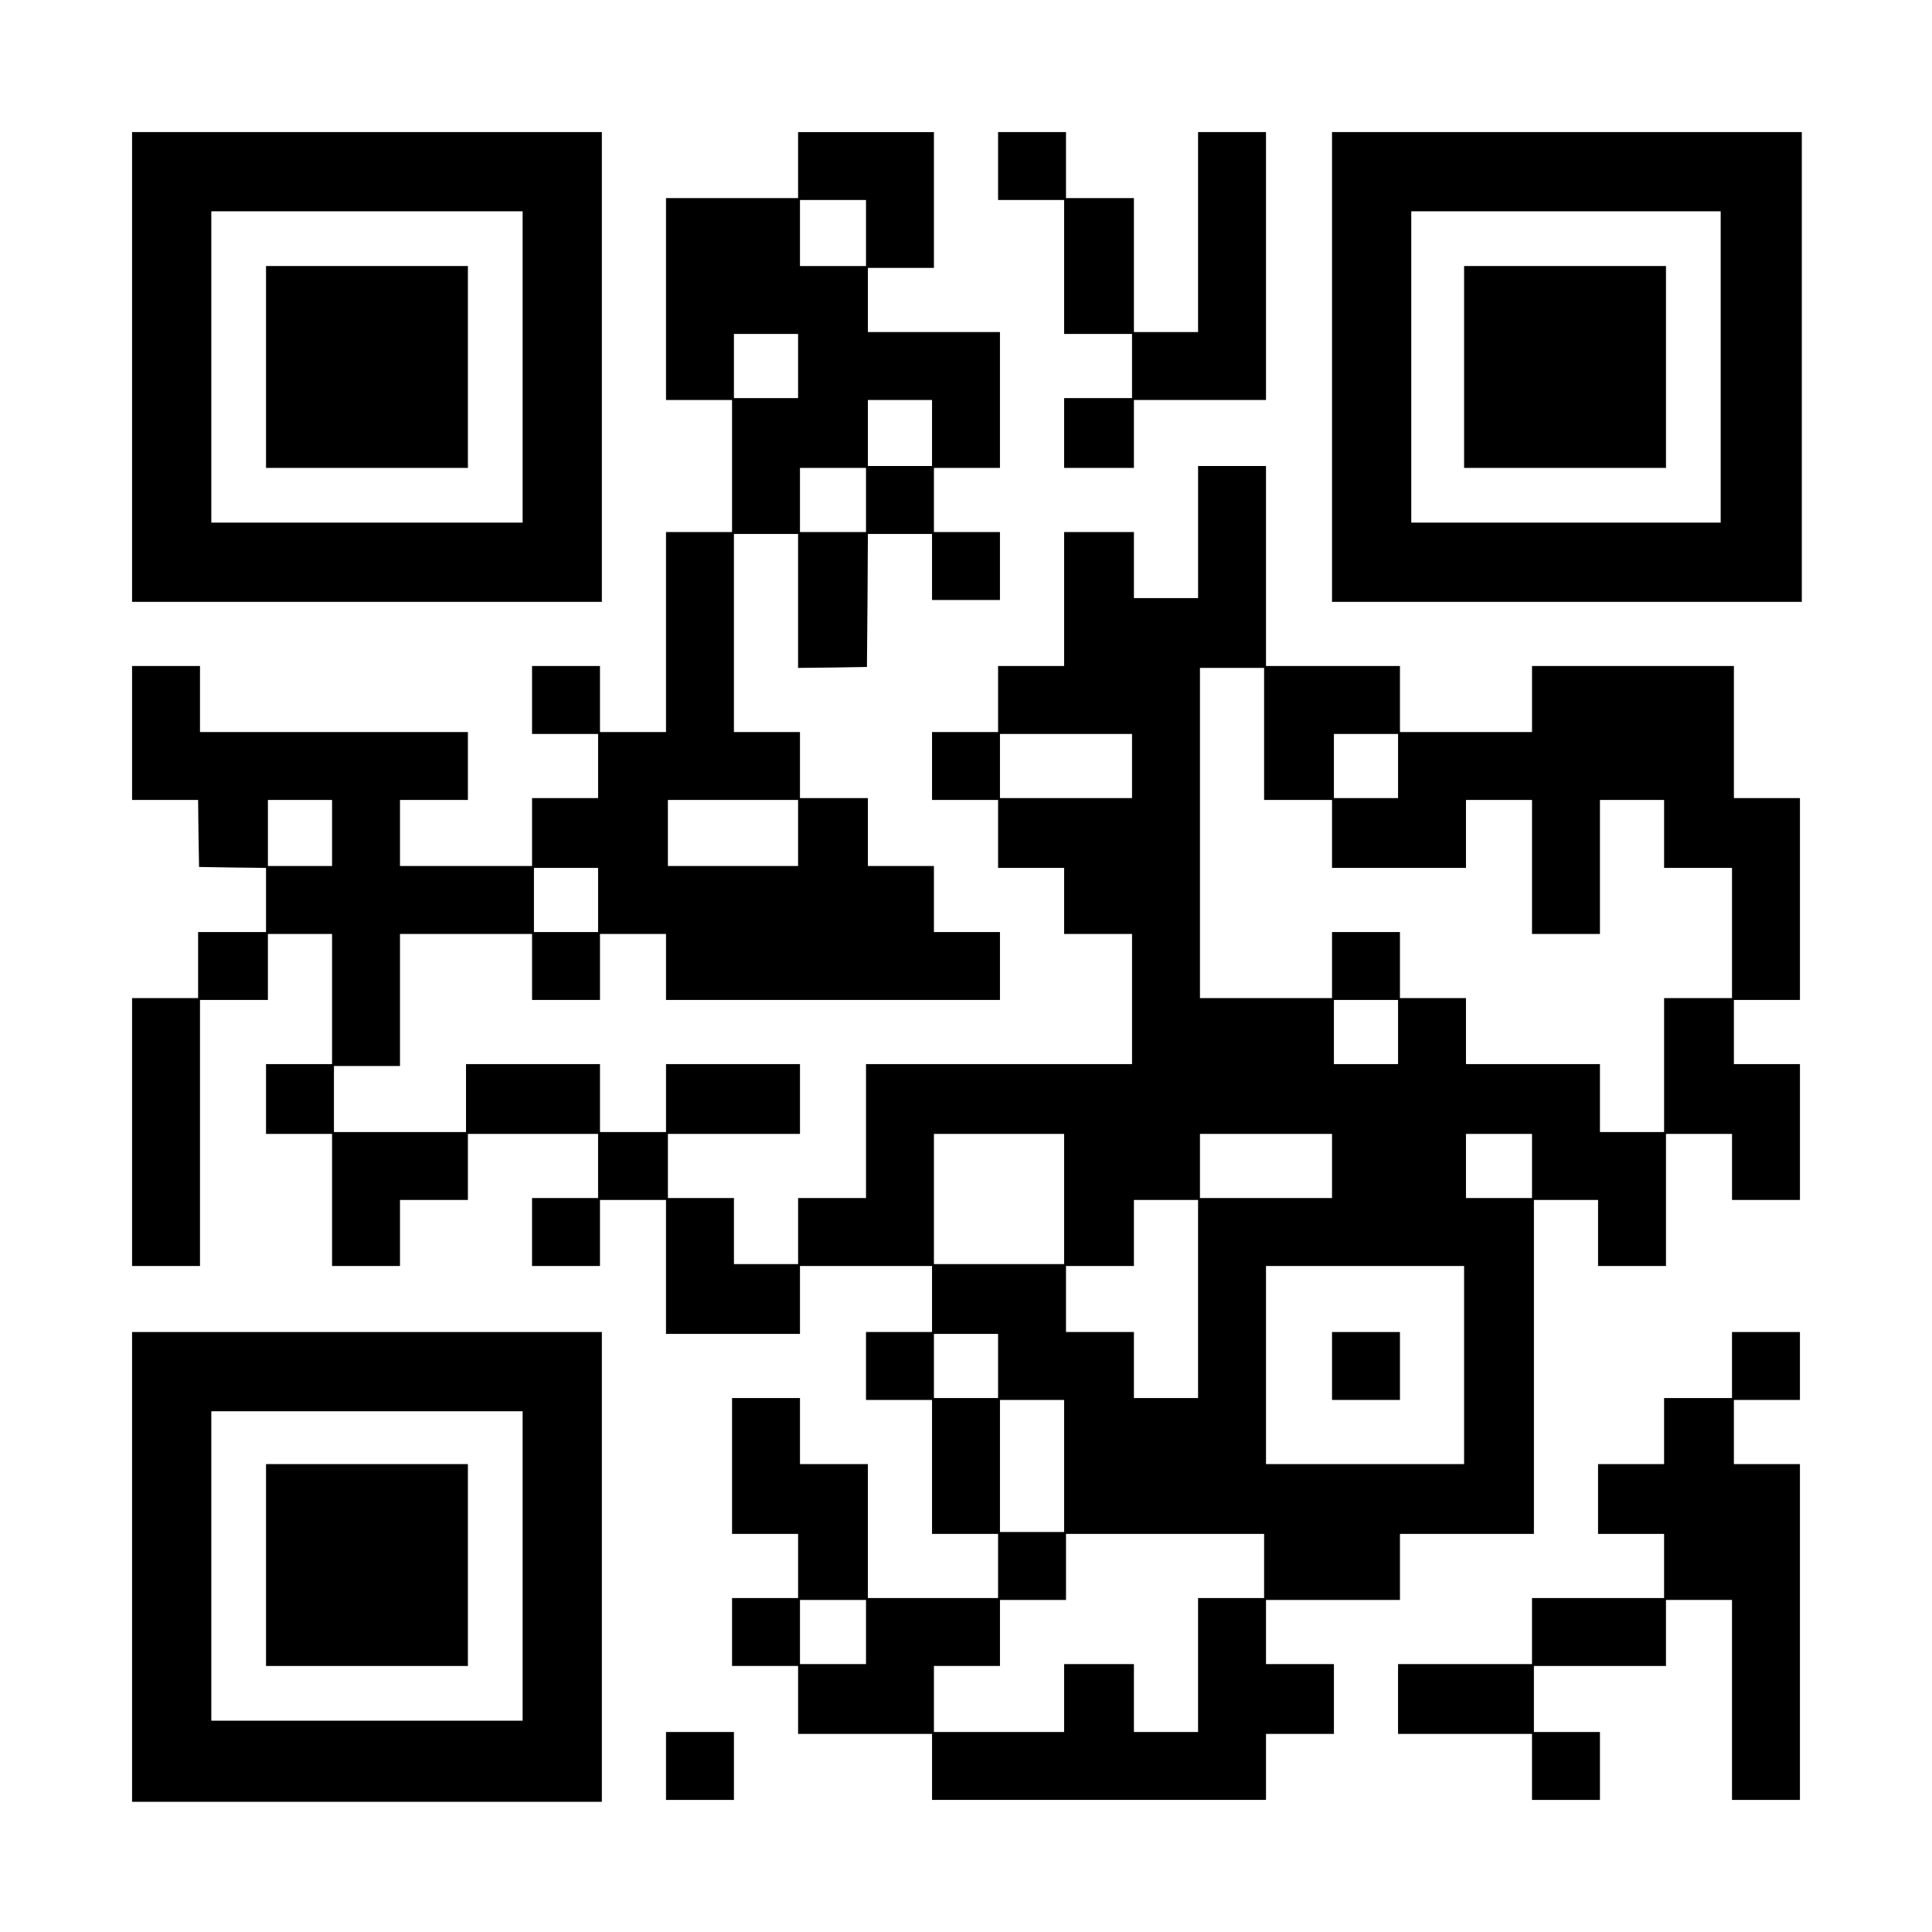 <?xml version="1.0" encoding="UTF-8" standalone="yes"?>
<svg version="1.0" xmlns="http://www.w3.org/2000/svg" width="1024" height="1024" viewBox="0 0 1024 1024" preserveAspectRatio="xMidYMid meet">
  <g transform="translate(0,1024) scale(0.1,-0.1)" fill="#000000" stroke="none">
    <path d="M700 8295 l0 -1245 1245 0 1245 0 0 1245 0 1245 -1245 0 -1245 0 0
-1245z m2070 0 l0 -825 -825 0 -825 0 0 825 0 825 825 0 825 0 0 -825z"/>
    <path d="M1410 8295 l0 -535 535 0 535 0 0 535 0 535 -535 0 -535 0 0 -535z"/>
    <path d="M4230 9365 l0 -175 -350 0 -350 0 0 -535 0 -535 175 0 175 0 0 -350
0 -350 -175 0 -175 0 0 -530 0 -530 -175 0 -175 0 0 175 0 175 -180 0 -180 0
0 -180 0 -180 175 0 175 0 0 -170 0 -170 -175 0 -175 0 0 -180 0 -180 -350 0
-350 0 0 175 0 175 180 0 180 0 0 180 0 180 -710 0 -710 0 0 175 0 175 -180 0
-180 0 0 -355 0 -355 175 0 175 0 2 -177 3 -178 178 -3 177 -2 0 -170 0 -170
-180 0 -180 0 0 -175 0 -175 -175 0 -175 0 0 -710 0 -710 180 0 180 0 0 705 0
705 180 0 180 0 0 175 0 175 170 0 170 0 0 -345 0 -345 -175 0 -175 0 0 -185
0 -185 175 0 175 0 0 -350 0 -350 180 0 180 0 0 175 0 175 180 0 180 0 0 175
0 175 345 0 345 0 0 -170 0 -170 -175 0 -175 0 0 -180 0 -180 180 0 180 0 0
175 0 175 175 0 175 0 0 -355 0 -355 355 0 355 0 0 180 0 180 350 0 350 0 0
-175 0 -175 -175 0 -175 0 0 -180 0 -180 175 0 175 0 0 -355 0 -355 175 0 175
0 0 -170 0 -170 -345 0 -345 0 0 355 0 355 -180 0 -180 0 0 175 0 175 -180 0
-180 0 0 -360 0 -360 175 0 175 0 0 -170 0 -170 -175 0 -175 0 0 -180 0 -180
175 0 175 0 0 -180 0 -180 355 0 355 0 0 -175 0 -175 885 0 885 0 0 175 0 175
180 0 180 0 0 185 0 185 -180 0 -180 0 0 170 0 170 355 0 355 0 0 175 0 175
355 0 355 0 0 885 0 885 170 0 170 0 0 -175 0 -175 180 0 180 0 0 350 0 350
175 0 175 0 0 -175 0 -175 180 0 180 0 0 360 0 360 -175 0 -175 0 0 170 0 170
175 0 175 0 0 535 0 535 -175 0 -175 0 0 350 0 350 -535 0 -535 0 0 -175 0
-175 -350 0 -350 0 0 175 0 175 -355 0 -355 0 0 530 0 530 -180 0 -180 0 0
-350 0 -350 -170 0 -170 0 0 175 0 175 -185 0 -185 0 0 -355 0 -355 -175 0
-175 0 0 -175 0 -175 -175 0 -175 0 0 -180 0 -180 175 0 175 0 0 -180 0 -180
175 0 175 0 0 -175 0 -175 180 0 180 0 0 -345 0 -345 -705 0 -705 0 0 -355 0
-355 -180 0 -180 0 0 -175 0 -175 -170 0 -170 0 0 175 0 175 -175 0 -175 0 0
170 0 170 350 0 350 0 0 185 0 185 -355 0 -355 0 0 -180 0 -180 -175 0 -175 0
0 180 0 180 -355 0 -355 0 0 -180 0 -180 -350 0 -350 0 0 175 0 175 175 0 175
0 0 350 0 350 350 0 350 0 0 -175 0 -175 180 0 180 0 0 175 0 175 175 0 175 0
0 -175 0 -175 885 0 885 0 0 180 0 180 -175 0 -175 0 0 175 0 175 -175 0 -175
0 0 180 0 180 -180 0 -180 0 0 175 0 175 -175 0 -175 0 0 525 0 525 170 0 170
0 0 -355 0 -355 183 2 182 3 3 353 2 352 170 0 170 0 0 -175 0 -175 180 0 180
0 0 180 0 180 -175 0 -175 0 0 170 0 170 175 0 175 0 0 360 0 360 -350 0 -350
0 0 170 0 170 175 0 175 0 0 360 0 360 -360 0 -360 0 0 -175z m360 -360 l0
-175 -175 0 -175 0 0 175 0 175 175 0 175 0 0 -175z m-360 -705 l0 -170 -170
0 -170 0 0 170 0 170 170 0 170 0 0 -170z m710 -355 l0 -175 -170 0 -170 0 0
175 0 175 170 0 170 0 0 -175z m-350 -355 l0 -170 -175 0 -175 0 0 170 0 170
175 0 175 0 0 -170z m2110 -1240 l0 -350 180 0 180 0 0 -180 0 -180 355 0 355
0 0 180 0 180 175 0 175 0 0 -355 0 -355 180 0 180 0 0 355 0 355 170 0 170 0
0 -180 0 -180 180 0 180 0 0 -345 0 -345 -180 0 -180 0 0 -355 0 -355 -170 0
-170 0 0 180 0 180 -355 0 -355 0 0 175 0 175 -175 0 -175 0 0 175 0 175 -180
0 -180 0 0 -175 0 -175 -350 0 -350 0 0 875 0 875 170 0 170 0 0 -350z m-700
-170 l0 -170 -350 0 -350 0 0 170 0 170 350 0 350 0 0 -170z m1410 0 l0 -170
-170 0 -170 0 0 170 0 170 170 0 170 0 0 -170z m-5650 -355 l0 -175 -170 0
-170 0 0 175 0 175 170 0 170 0 0 -175z m2470 0 l0 -175 -345 0 -345 0 0 175
0 175 345 0 345 0 0 -175z m-1060 -355 l0 -170 -170 0 -170 0 0 170 0 170 170
0 170 0 0 -170z m4240 -700 l0 -170 -170 0 -170 0 0 170 0 170 170 0 170 0 0
-170z m-1770 -885 l0 -345 -345 0 -345 0 0 345 0 345 345 0 345 0 0 -345z
m1420 175 l0 -170 -350 0 -350 0 0 170 0 170 350 0 350 0 0 -170z m1060 0 l0
-170 -175 0 -175 0 0 170 0 170 175 0 175 0 0 -170z m-1770 -705 l0 -525 -170
0 -170 0 0 175 0 175 -180 0 -180 0 0 175 0 175 180 0 180 0 0 175 0 175 170
0 170 0 0 -525z m1410 -350 l0 -525 -525 0 -525 0 0 525 0 525 525 0 525 0 0
-525z m-2470 -5 l0 -170 -170 0 -170 0 0 170 0 170 170 0 170 0 0 -170z m350
-530 l0 -350 -170 0 -170 0 0 350 0 350 170 0 170 0 0 -350z m1060 -530 l0
-170 -175 0 -175 0 0 -355 0 -355 -170 0 -170 0 0 180 0 180 -185 0 -185 0 0
-180 0 -180 -345 0 -345 0 0 175 0 175 175 0 175 0 0 175 0 175 175 0 175 0 0
175 0 175 525 0 525 0 0 -170z m-2110 -350 l0 -170 -175 0 -175 0 0 170 0 170
175 0 175 0 0 -170z"/>
    <path d="M7060 3000 l0 -180 180 0 180 0 0 180 0 180 -180 0 -180 0 0 -180z"/>
    <path d="M5290 9360 l0 -180 175 0 175 0 0 -355 0 -355 180 0 180 0 0 -170 0
-170 -180 0 -180 0 0 -185 0 -185 185 0 185 0 0 180 0 180 350 0 350 0 0 710
0 710 -180 0 -180 0 0 -530 0 -530 -170 0 -170 0 0 355 0 355 -180 0 -180 0 0
175 0 175 -180 0 -180 0 0 -180z"/>
    <path d="M7060 8295 l0 -1245 1245 0 1245 0 0 1245 0 1245 -1245 0 -1245 0 0
-1245z m2060 0 l0 -825 -820 0 -820 0 0 825 0 825 820 0 820 0 0 -825z"/>
    <path d="M7760 8295 l0 -535 535 0 535 0 0 535 0 535 -535 0 -535 0 0 -535z"/>
    <path d="M700 1935 l0 -1245 1245 0 1245 0 0 1245 0 1245 -1245 0 -1245 0 0
-1245z m2070 5 l0 -820 -825 0 -825 0 0 820 0 820 825 0 825 0 0 -820z"/>
    <path d="M1410 1945 l0 -535 535 0 535 0 0 535 0 535 -535 0 -535 0 0 -535z"/>
    <path d="M9180 3005 l0 -175 -180 0 -180 0 0 -175 0 -175 -175 0 -175 0 0
-185 0 -185 175 0 175 0 0 -170 0 -170 -350 0 -350 0 0 -175 0 -175 -355 0
-355 0 0 -185 0 -185 355 0 355 0 0 -175 0 -175 180 0 180 0 0 180 0 180 -175
0 -175 0 0 175 0 175 350 0 350 0 0 175 0 175 175 0 175 0 0 -530 0 -530 180
0 180 0 0 890 0 890 -175 0 -175 0 0 170 0 170 175 0 175 0 0 180 0 180 -180
0 -180 0 0 -175z"/>
    <path d="M3530 880 l0 -180 180 0 180 0 0 180 0 180 -180 0 -180 0 0 -180z"/>
  </g>
</svg>